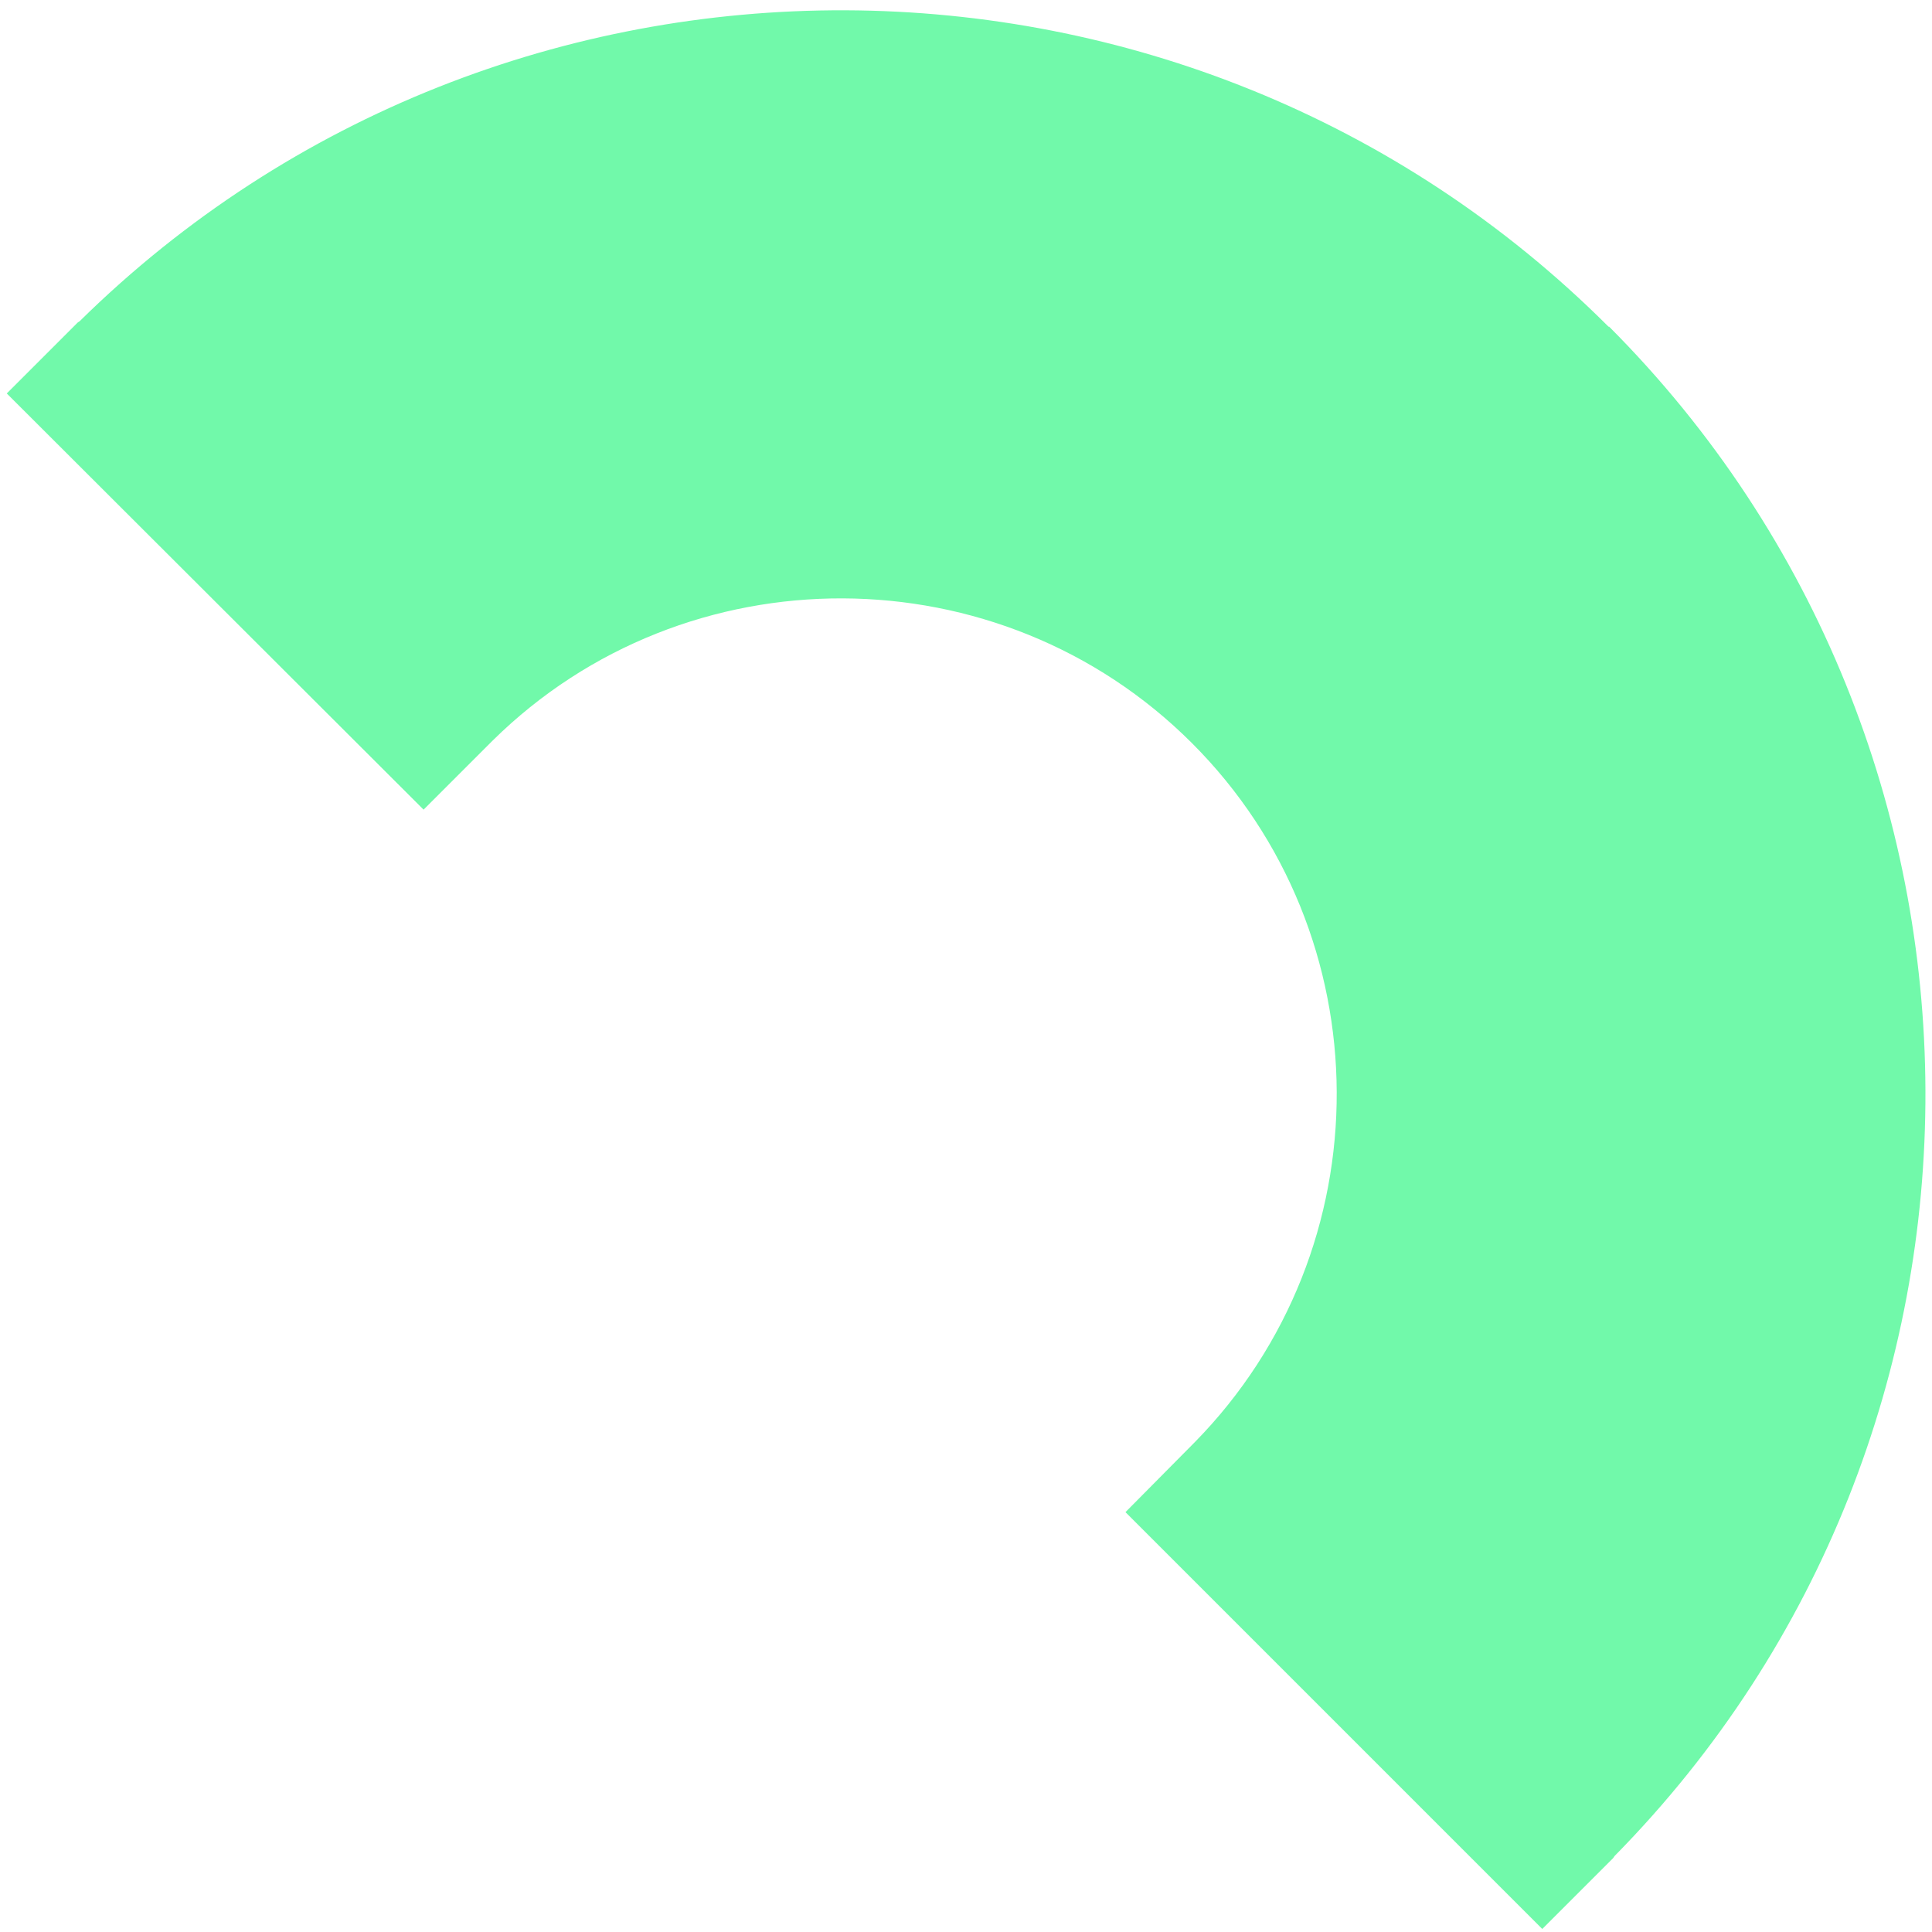<svg width="156" height="156" viewBox="0 0 156 156" fill="none" xmlns="http://www.w3.org/2000/svg">
<path d="M129.902 26.399C95.99 -7.512 40.596 -7.717 6.429 25.939L6.275 26.041L0.547 31.77L34.203 65.375L39.778 59.8C55.378 44.404 80.748 44.506 96.246 60.004C111.744 75.502 111.847 100.821 96.451 116.472L90.876 122.099L124.531 155.755L130.26 150.026L130.362 149.873C164.018 115.705 163.814 60.311 129.902 26.348V26.399Z" fill="#71F9AA"/>
</svg>
